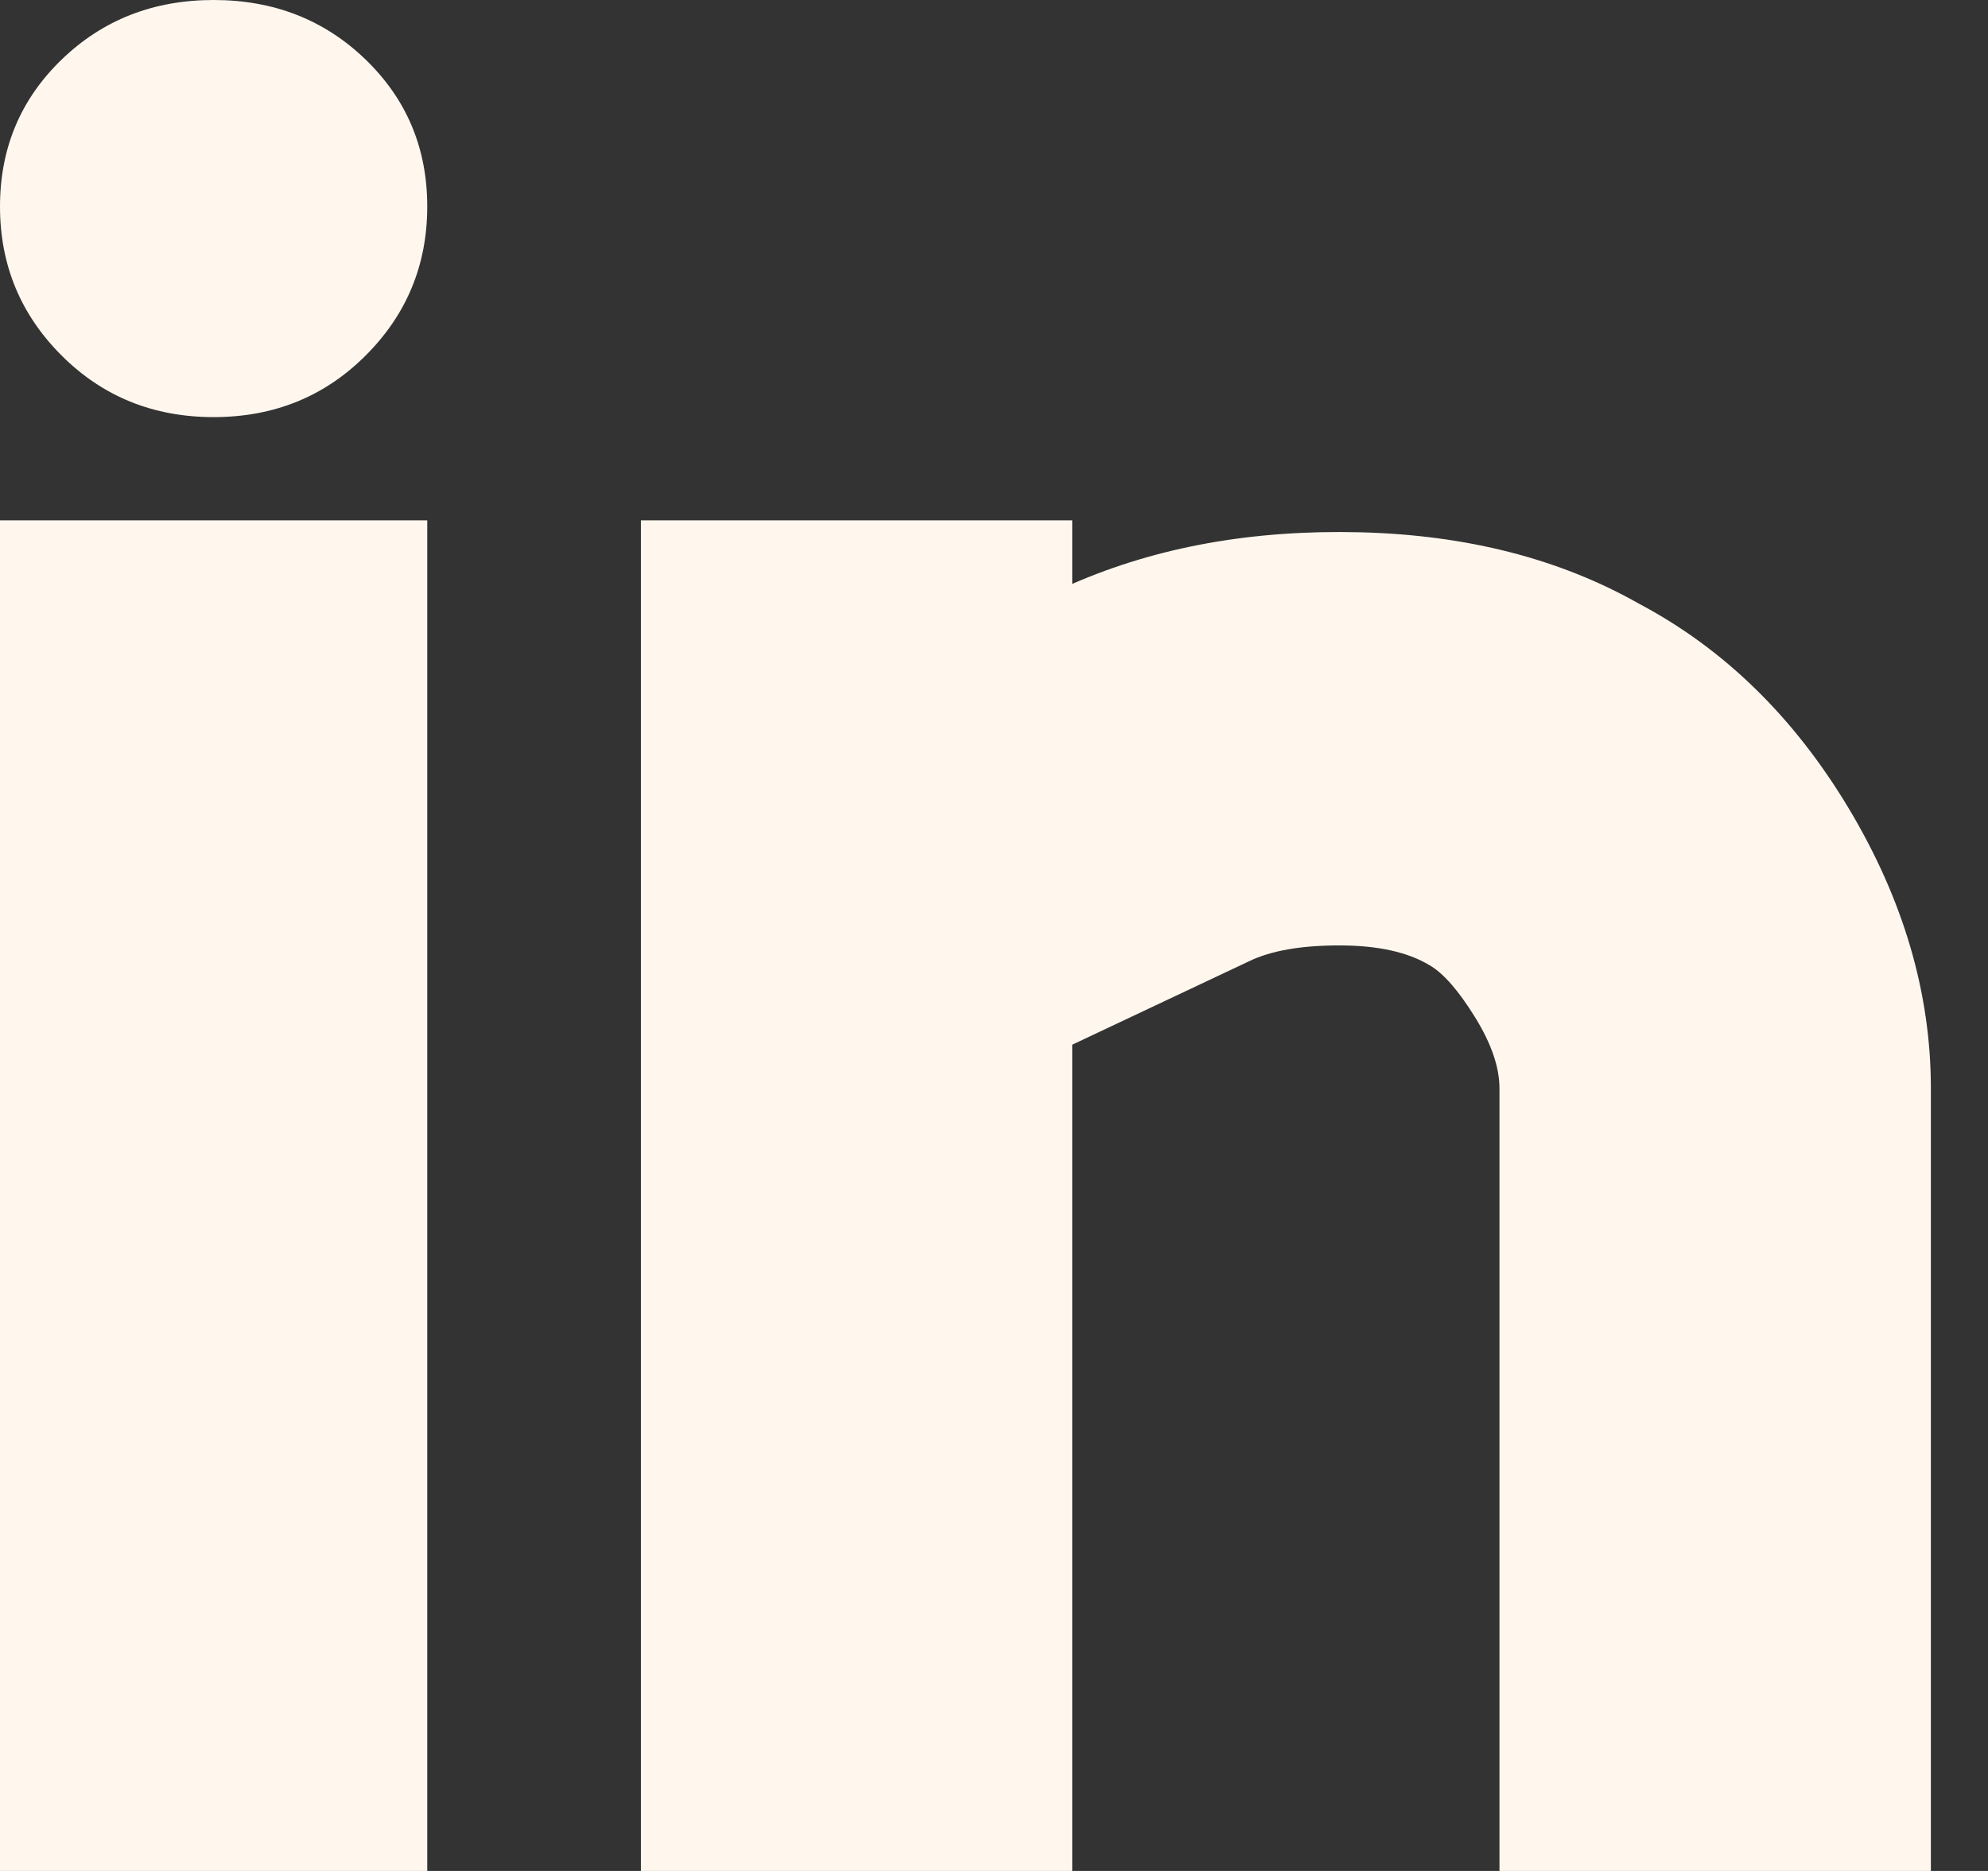 <svg width="34" height="32" viewBox="0 0 34 32" fill="none" xmlns="http://www.w3.org/2000/svg">
<rect x="0" y="0" width="34" height="32" fill="#333333" stroke="none"/>
<path d="M0 8.9H7.307V32H0V8.9ZM28.034 10.327C29.486 11.097 30.681 12.263 31.618 13.826C32.554 15.389 33.023 16.985 33.023 18.616V32H25.645V18.616C25.645 18.253 25.505 17.846 25.224 17.393C24.943 16.94 24.685 16.645 24.451 16.51C24.076 16.283 23.561 16.17 22.905 16.17C22.25 16.17 21.734 16.26 21.36 16.442L18.338 17.868V32H10.961V8.9H18.338V9.987C19.79 9.353 21.43 9.059 23.257 9.104C25.083 9.149 26.676 9.557 28.034 10.327ZM3.654 0C4.684 0 5.551 0.34 6.253 1.019C6.956 1.699 7.307 2.536 7.307 3.533C7.307 4.529 6.956 5.379 6.253 6.081C5.551 6.783 4.684 7.134 3.654 7.134C2.623 7.134 1.757 6.783 1.054 6.081C0.351 5.379 0 4.529 0 3.533C0 2.536 0.351 1.699 1.054 1.019C1.757 0.34 2.623 0 3.654 0Z" fill="#FFF7EE"/>
</svg>
